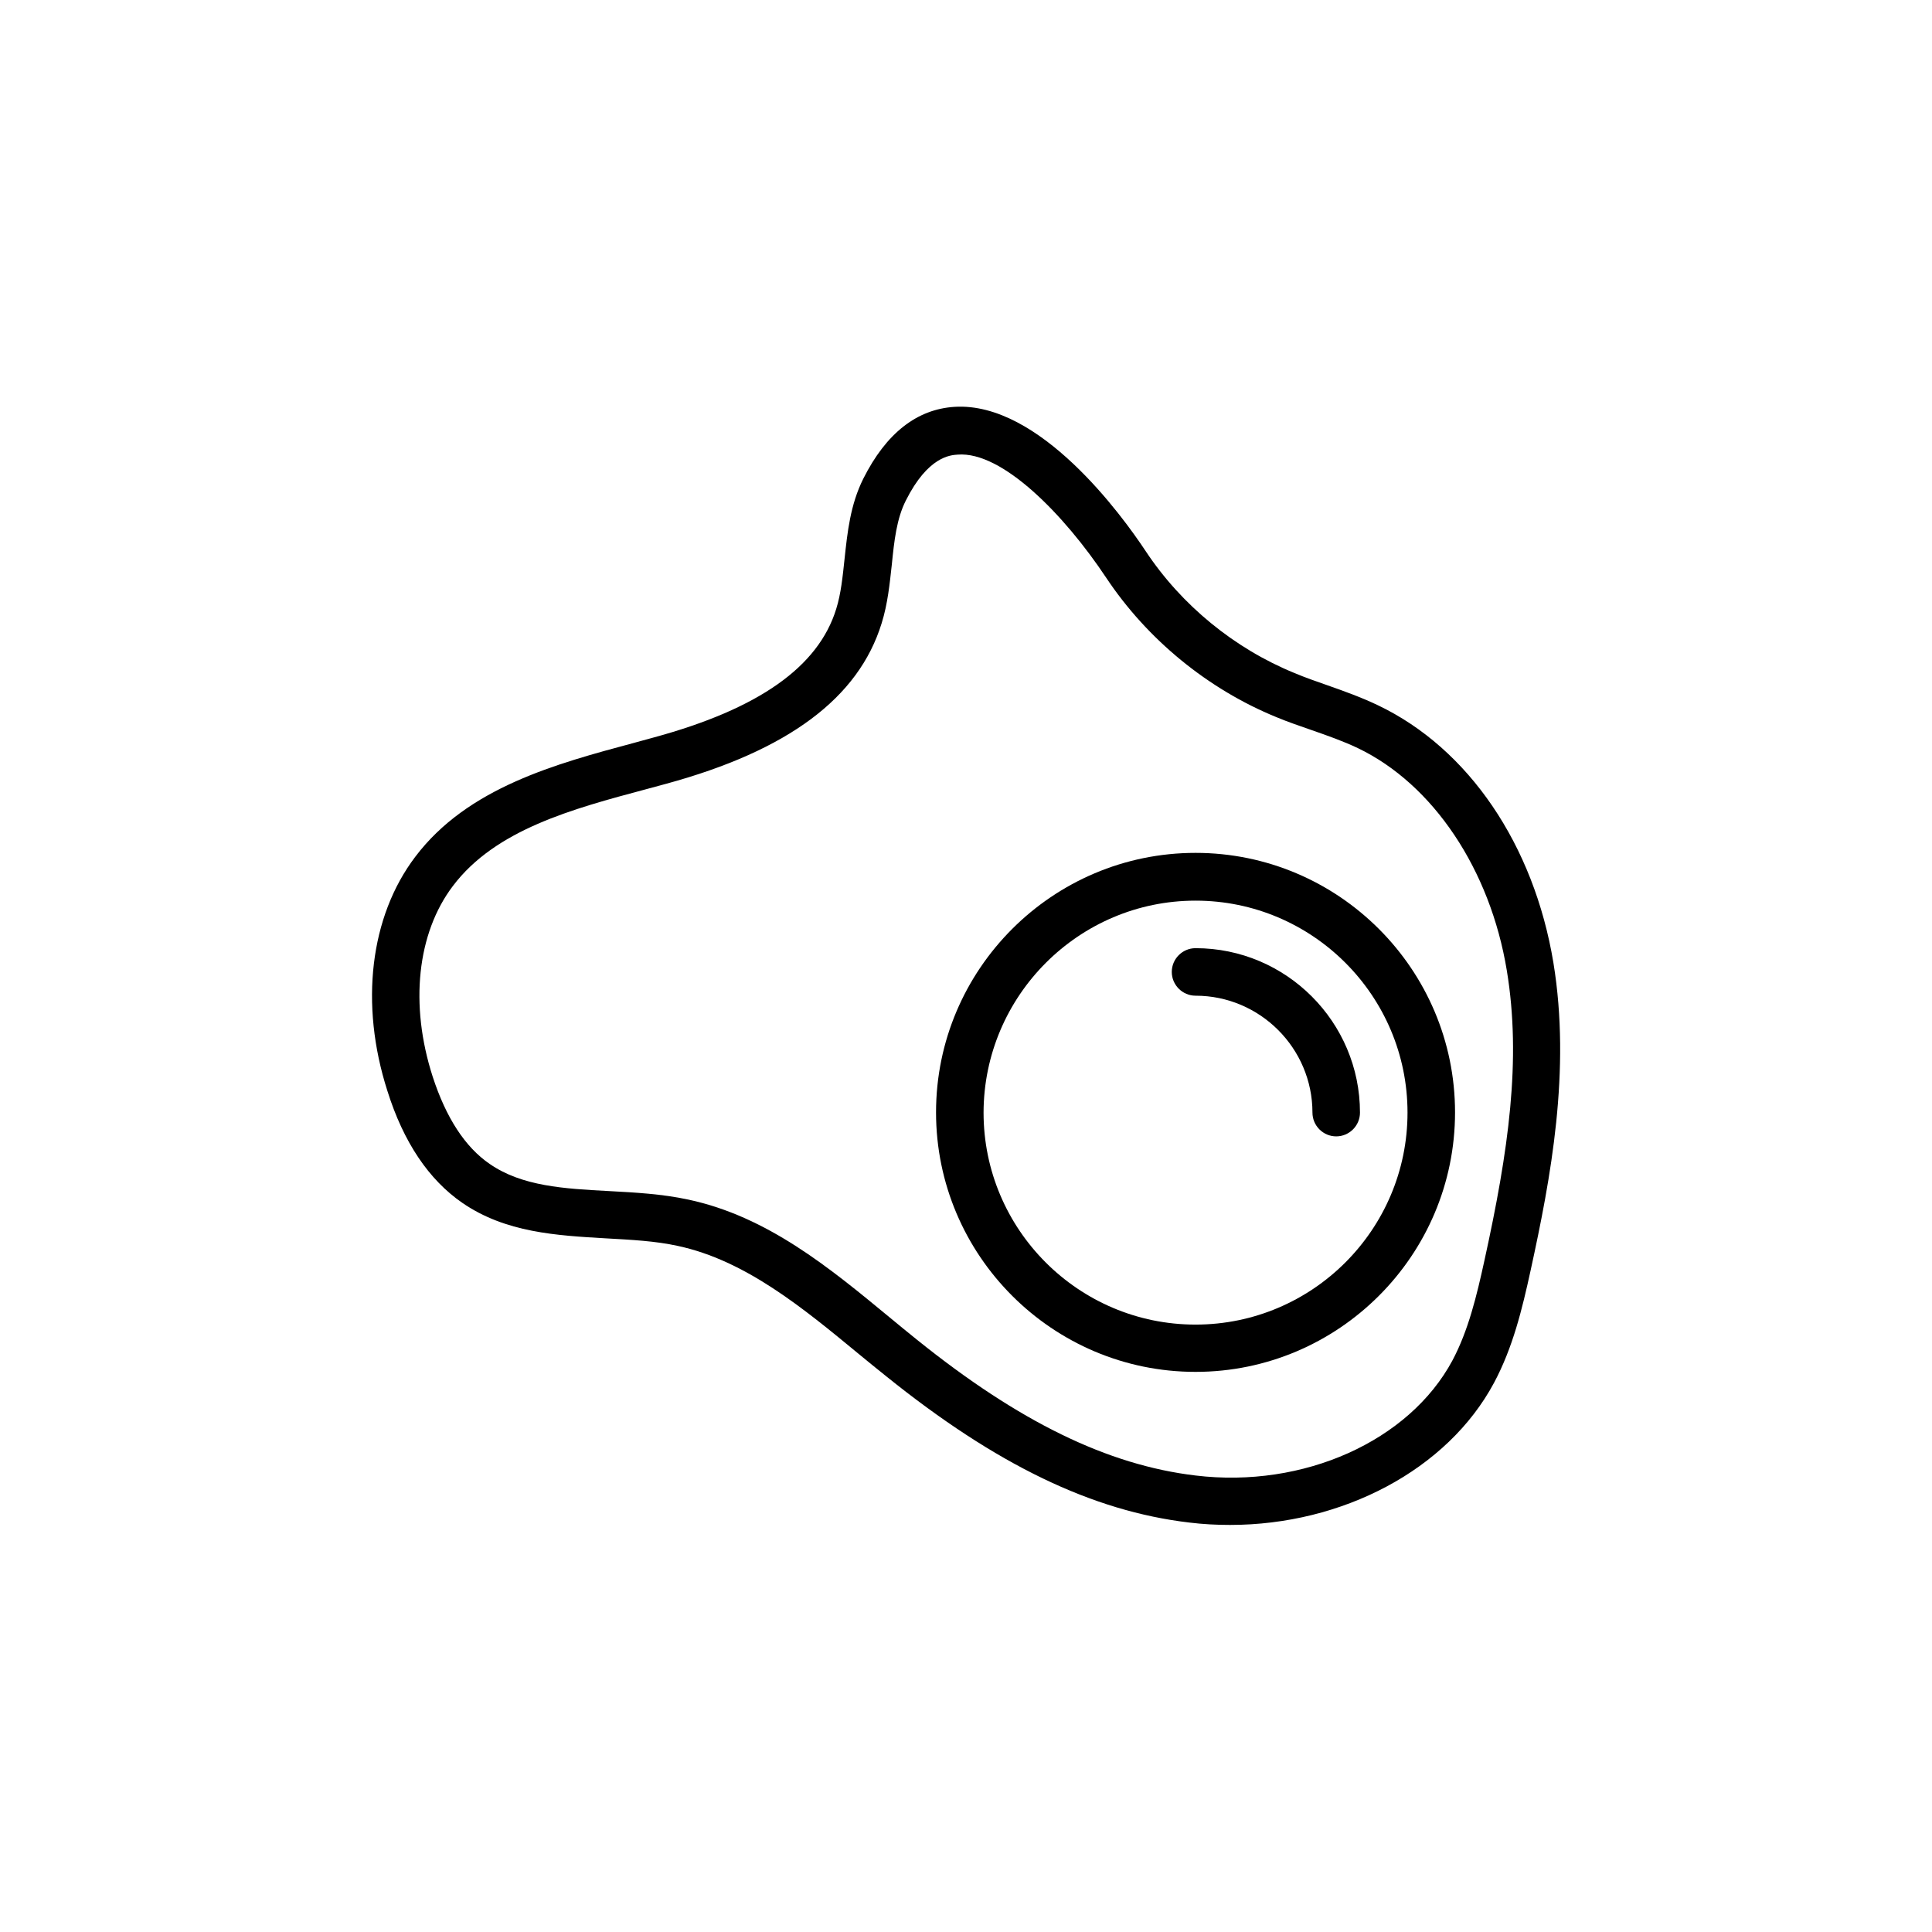 <?xml version="1.0" encoding="UTF-8"?>
<!-- Uploaded to: ICON Repo, www.svgrepo.com, Generator: ICON Repo Mixer Tools -->
<svg fill="#000000" width="800px" height="800px" version="1.1" viewBox="144 144 512 512" xmlns="http://www.w3.org/2000/svg">
 <g>
  <path d="m266.55 462.79c11.461 7.871 24.938 8.629 37.977 9.383 6.738 0.379 13.16 0.691 19.145 2.016 17.887 3.84 33.125 16.438 47.863 28.59 2.457 2.016 4.914 4.031 7.367 5.984 29.031 23.363 54.539 35.707 80.293 38.73 3.59 0.441 7.18 0.629 10.77 0.629 29.789 0 57.625-14.609 69.965-37.66 4.977-9.32 7.43-19.398 9.699-29.789 5.352-24.496 10.707-52.965 6.047-81.492-5.164-31.301-22.484-56.805-46.477-68.266-4.473-2.141-9.07-3.777-13.539-5.352-2.898-1.008-5.793-2.016-8.629-3.211-15.871-6.488-29.914-17.949-39.422-32.309-6.172-9.32-28.086-39.613-50.633-38.227-10.012 0.629-18.137 6.992-24.184 19.02-3.465 6.926-4.219 14.234-4.977 21.285-0.504 4.723-0.945 9.195-2.203 13.227-4.723 15.367-20.531 26.512-48.305 34.07l-5.289 1.449c-20.656 5.543-44.145 11.84-58 30.23-11.965 15.809-14.738 38.98-7.367 61.969 4.281 13.664 11.02 23.613 19.898 29.723zm-2.519-84.008c11.273-14.926 31.613-20.402 51.199-25.633l5.352-1.449c32.309-8.816 50.949-22.734 57.055-42.508 1.637-5.227 2.141-10.516 2.707-15.617 0.629-6.234 1.258-12.09 3.715-16.941 5.856-11.652 11.777-12.027 13.73-12.156 11.777-0.945 28.215 15.871 39.359 32.621 10.895 16.375 26.953 29.535 45.152 36.969 3.023 1.258 6.172 2.332 9.258 3.402 4.344 1.512 8.438 2.961 12.281 4.785 19.965 9.574 35.078 32.18 39.484 58.945 3.906 23.68 0.441 47.801-5.918 76.77-2.078 9.508-4.281 18.641-8.5 26.574-11.461 21.348-39.422 33.945-68.078 30.48-23.301-2.769-46.793-14.234-73.871-36.023-2.394-1.953-4.848-3.906-7.242-5.918-15.934-13.16-32.371-26.703-53.277-31.172-6.992-1.512-14.168-1.891-21.098-2.266-11.84-0.629-22.984-1.258-31.551-7.18-6.551-4.473-11.586-12.281-15.113-23.113-6.168-19.086-4.152-38.039 5.356-50.57z"/>
  <path d="m460.83 507.56c37.91 0 68.77-30.859 68.77-68.77 0-37.91-30.859-68.77-68.77-68.77-37.91 0-68.77 30.859-68.77 68.77 0 37.91 30.859 68.77 68.77 68.77zm0-124.88c30.984 0 56.176 25.191 56.176 56.176s-25.191 56.176-56.176 56.176-56.176-25.191-56.176-56.176c0.066-30.984 25.258-56.176 56.176-56.176z"/>
  <path d="m460.83 407.87c17.066 0 30.984 13.918 30.984 30.984 0 3.465 2.832 6.297 6.297 6.297 3.465 0 6.297-2.832 6.297-6.297 0-23.992-19.523-43.578-43.578-43.578-3.465 0-6.297 2.832-6.297 6.297 0 3.461 2.836 6.297 6.297 6.297z"/>
 </g>
</svg>